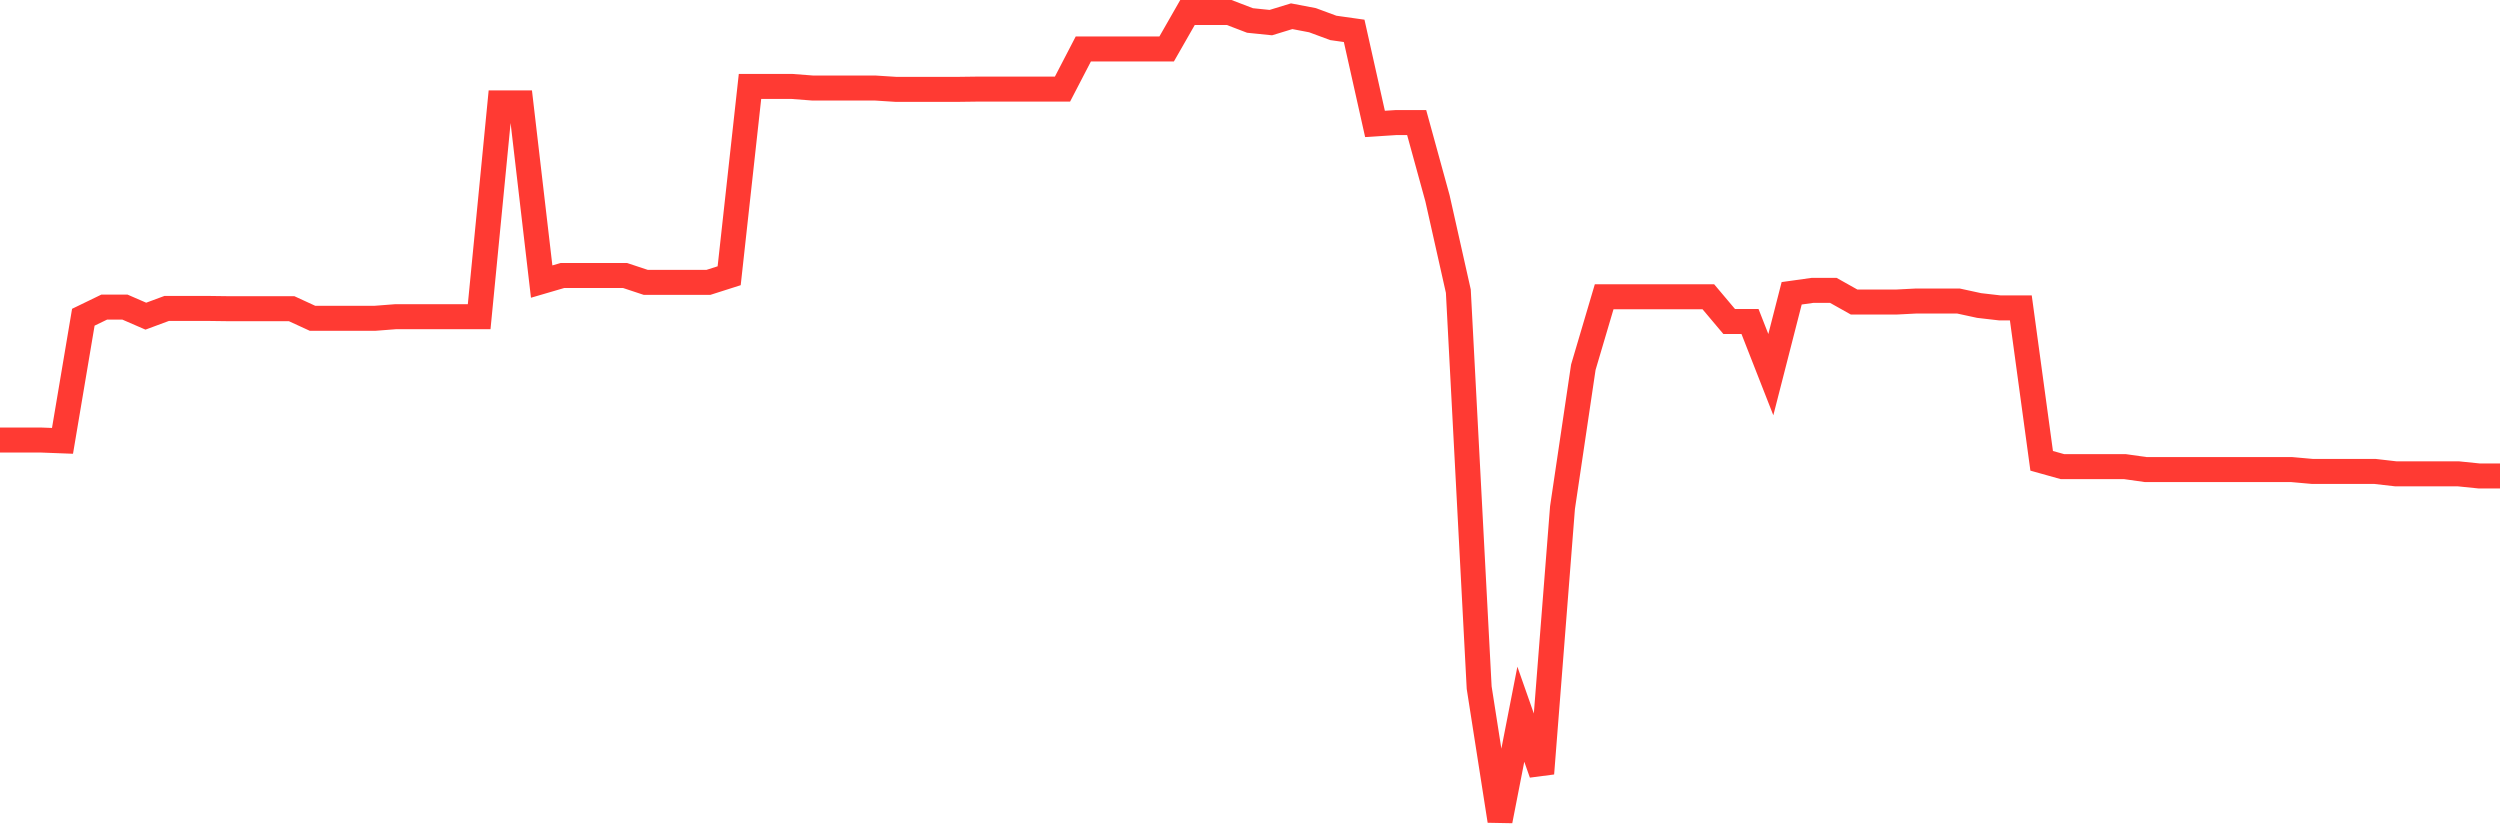 <svg
  xmlns="http://www.w3.org/2000/svg"
  xmlns:xlink="http://www.w3.org/1999/xlink"
  width="120"
  height="40"
  viewBox="0 0 120 40"
  preserveAspectRatio="none"
>
  <polyline
    points="0,21.123 1,21.123 2,21.123 3,21.161 4,15.227 5,14.742 6,14.742 7,15.176 8,14.805 9,14.805 10,14.805 11,14.818 12,14.818 13,14.818 14,14.818 15,15.278 16,15.278 17,15.278 18,15.278 19,15.201 20,15.201 21,15.201 22,15.201 23,15.201 24,4.939 25,4.939 26,13.516 27,13.223 28,13.223 29,13.223 30,13.223 31,13.555 32,13.555 33,13.555 34,13.555 35,13.236 36,4.148 37,4.148 38,4.148 39,4.225 40,4.225 41,4.225 42,4.225 43,4.289 44,4.289 45,4.289 46,4.289 47,4.276 48,4.276 49,4.276 50,4.276 51,4.276 52,2.349 53,2.349 54,2.349 55,2.349 56,2.349 57,0.6 58,0.6 59,0.6 60,0.983 61,1.085 62,0.779 63,0.97 64,1.34 65,1.481 66,5.948 67,5.884 68,5.884 69,9.521 70,13.976 71,33.006 72,39.4 73,34.282 74,37.128 75,24.365 76,17.626 77,14.244 78,14.244 79,14.244 80,14.244 81,14.244 82,14.244 83,15.431 84,15.431 85,17.983 86,14.078 87,13.938 88,13.938 89,14.499 90,14.499 91,14.499 92,14.448 93,14.448 94,14.448 95,14.665 96,14.78 97,14.78 98,22.119 99,22.399 100,22.399 101,22.399 102,22.399 103,22.54 104,22.54 105,22.54 106,22.54 107,22.54 108,22.54 109,22.54 110,22.54 111,22.629 112,22.629 113,22.629 114,22.629 115,22.744 116,22.744 117,22.744 118,22.744 119,22.846 120,22.846"
    fill="none"
    stroke="#ff3a33"
    stroke-width="1.2"
  >
  </polyline>
</svg>